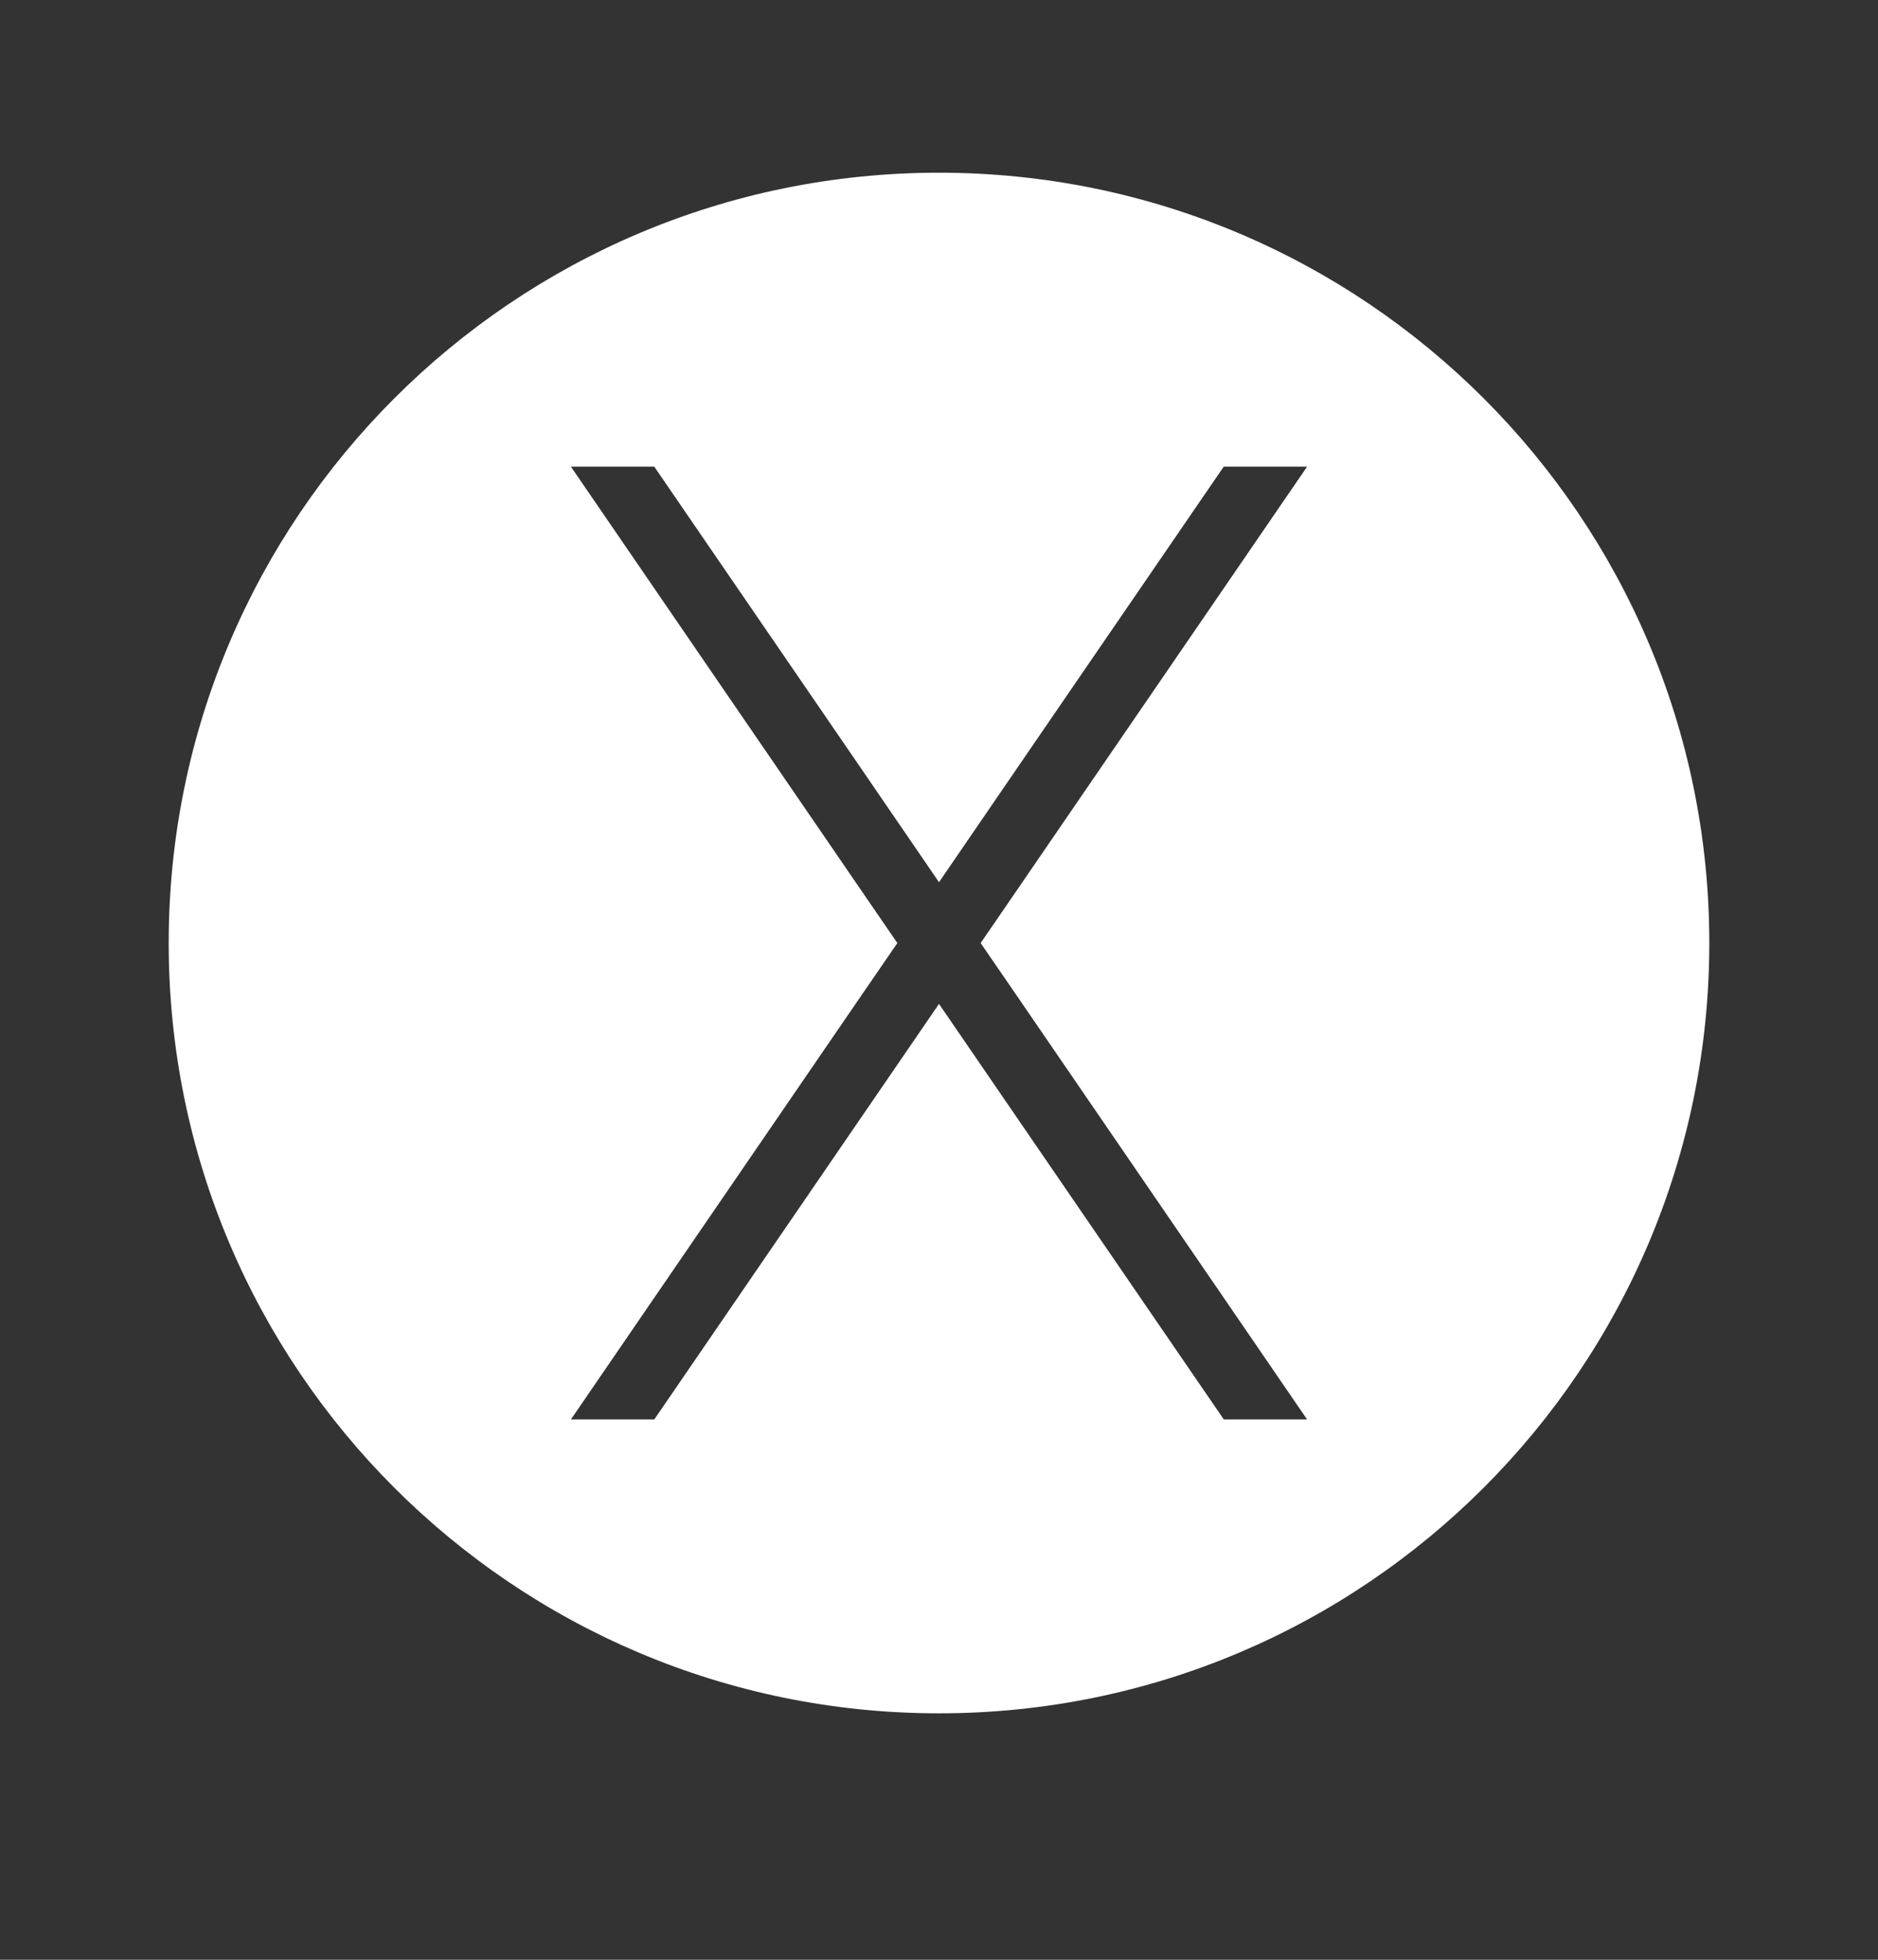 <svg xmlns="http://www.w3.org/2000/svg" width="23" height="24" viewBox="0 0 23 24" fill="none"><rect x="0" y="0" width="23" height="24" fill="#333333" stroke="none"/><path d="M11.5 2.115C6.29 2.115 2.066 6.339 2.066 11.549C2.066 16.759 6.29 20.982 11.5 20.982C16.71 20.982 20.934 16.759 20.934 11.549C20.934 6.339 16.71 2.115 11.5 2.115ZM12.399 12.115L16.008 17.383H14.988L12.493 13.743L11.5 12.294L10.507 13.743L8.013 17.383H6.992L10.601 12.115L10.99 11.549L10.601 10.982L6.992 5.715H8.013L10.507 9.354L11.5 10.804L12.493 9.354L14.987 5.715H16.008L12.399 10.982L12.01 11.549L12.399 12.115Z" fill="white"></path></svg>
